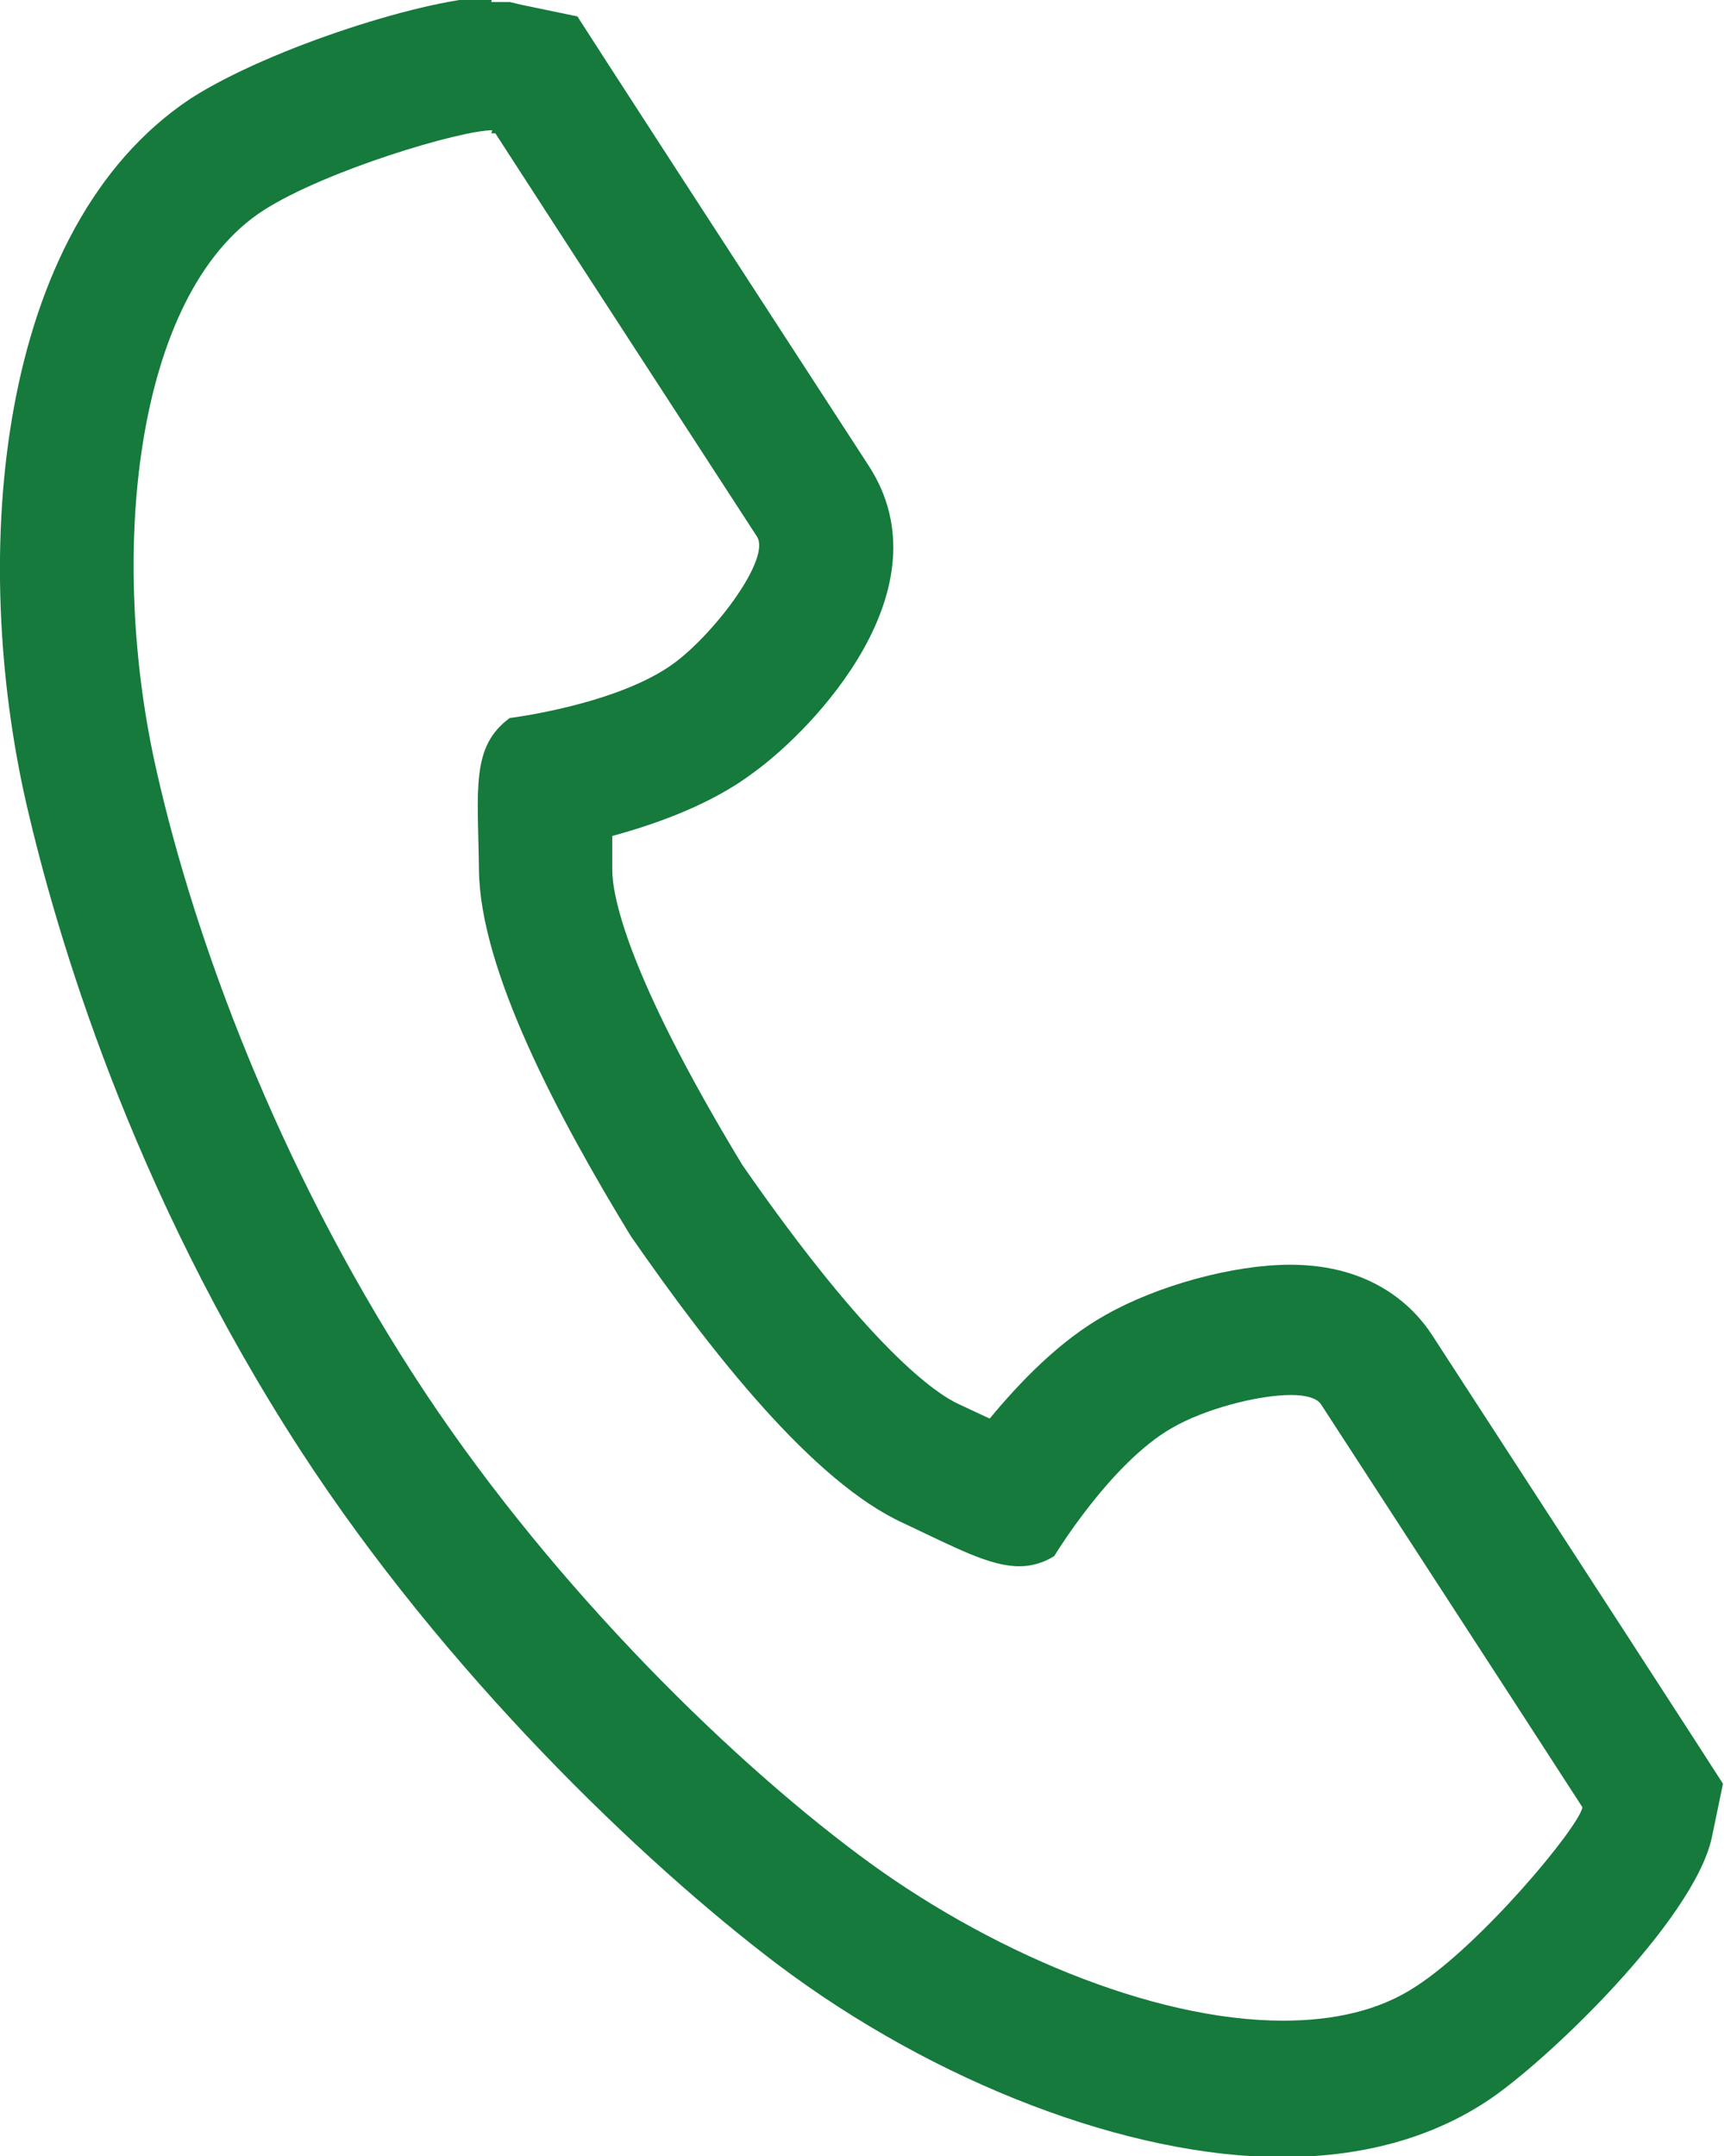 <?xml version="1.0" encoding="UTF-8"?><svg xmlns="http://www.w3.org/2000/svg" viewBox="0 0 16.81 21.02"><defs><style>.d{fill:#157a3c;}</style></defs><g id="a"/><g id="b"><g id="c"><path class="d" d="M4.79,1.3s.03,0,.04,0l.68,1.05,1.87,2.88c.14,.21-.4,.93-.8,1.23-.55,.41-1.61,.54-1.61,.54-.38,.28-.31,.69-.3,1.48,.01,.97,.76,2.39,1.48,3.57,.79,1.14,1.78,2.4,2.66,2.8,.51,.24,.84,.42,1.13,.42,.11,0,.23-.03,.34-.1,0,0,.55-.91,1.15-1.25,.31-.18,.83-.32,1.16-.32,.14,0,.25,.03,.29,.09l1.87,2.88,.68,1.05c-.04,.2-.99,1.34-1.63,1.75-.35,.23-.79,.33-1.29,.33-1.28,0-2.9-.69-4.14-1.62-1.34-1-3.09-2.74-4.34-4.68-1.33-2.06-2.13-4.24-2.5-5.87-.48-2.09-.23-4.66,1.04-5.48,.61-.39,1.92-.78,2.23-.78m0-1.3c-.6,0-2.16,.49-2.94,.99C-.04,2.22-.3,5.41,.26,7.85c.29,1.25,1.01,3.73,2.67,6.29,1.41,2.17,3.33,4.01,4.65,5.01,1.54,1.16,3.43,1.88,4.92,1.88,.77,0,1.44-.18,1.99-.54,.57-.37,2.02-1.76,2.2-2.57l.11-.53-.29-.45-.68-1.05-1.87-2.88c-.17-.26-.57-.68-1.38-.68-.55,0-1.29,.2-1.8,.49-.45,.25-.84,.66-1.13,1.01h0l-.3-.14c-.22-.1-.86-.53-2.11-2.33-1.14-1.88-1.27-2.64-1.27-2.88v-.33h0c.44-.12,.97-.31,1.38-.62,.58-.42,1.9-1.79,1.12-2.99l-1.87-2.88-.68-1.05-.29-.45-.53-.11-.13-.03h-.18Z"/></g></g></svg>
